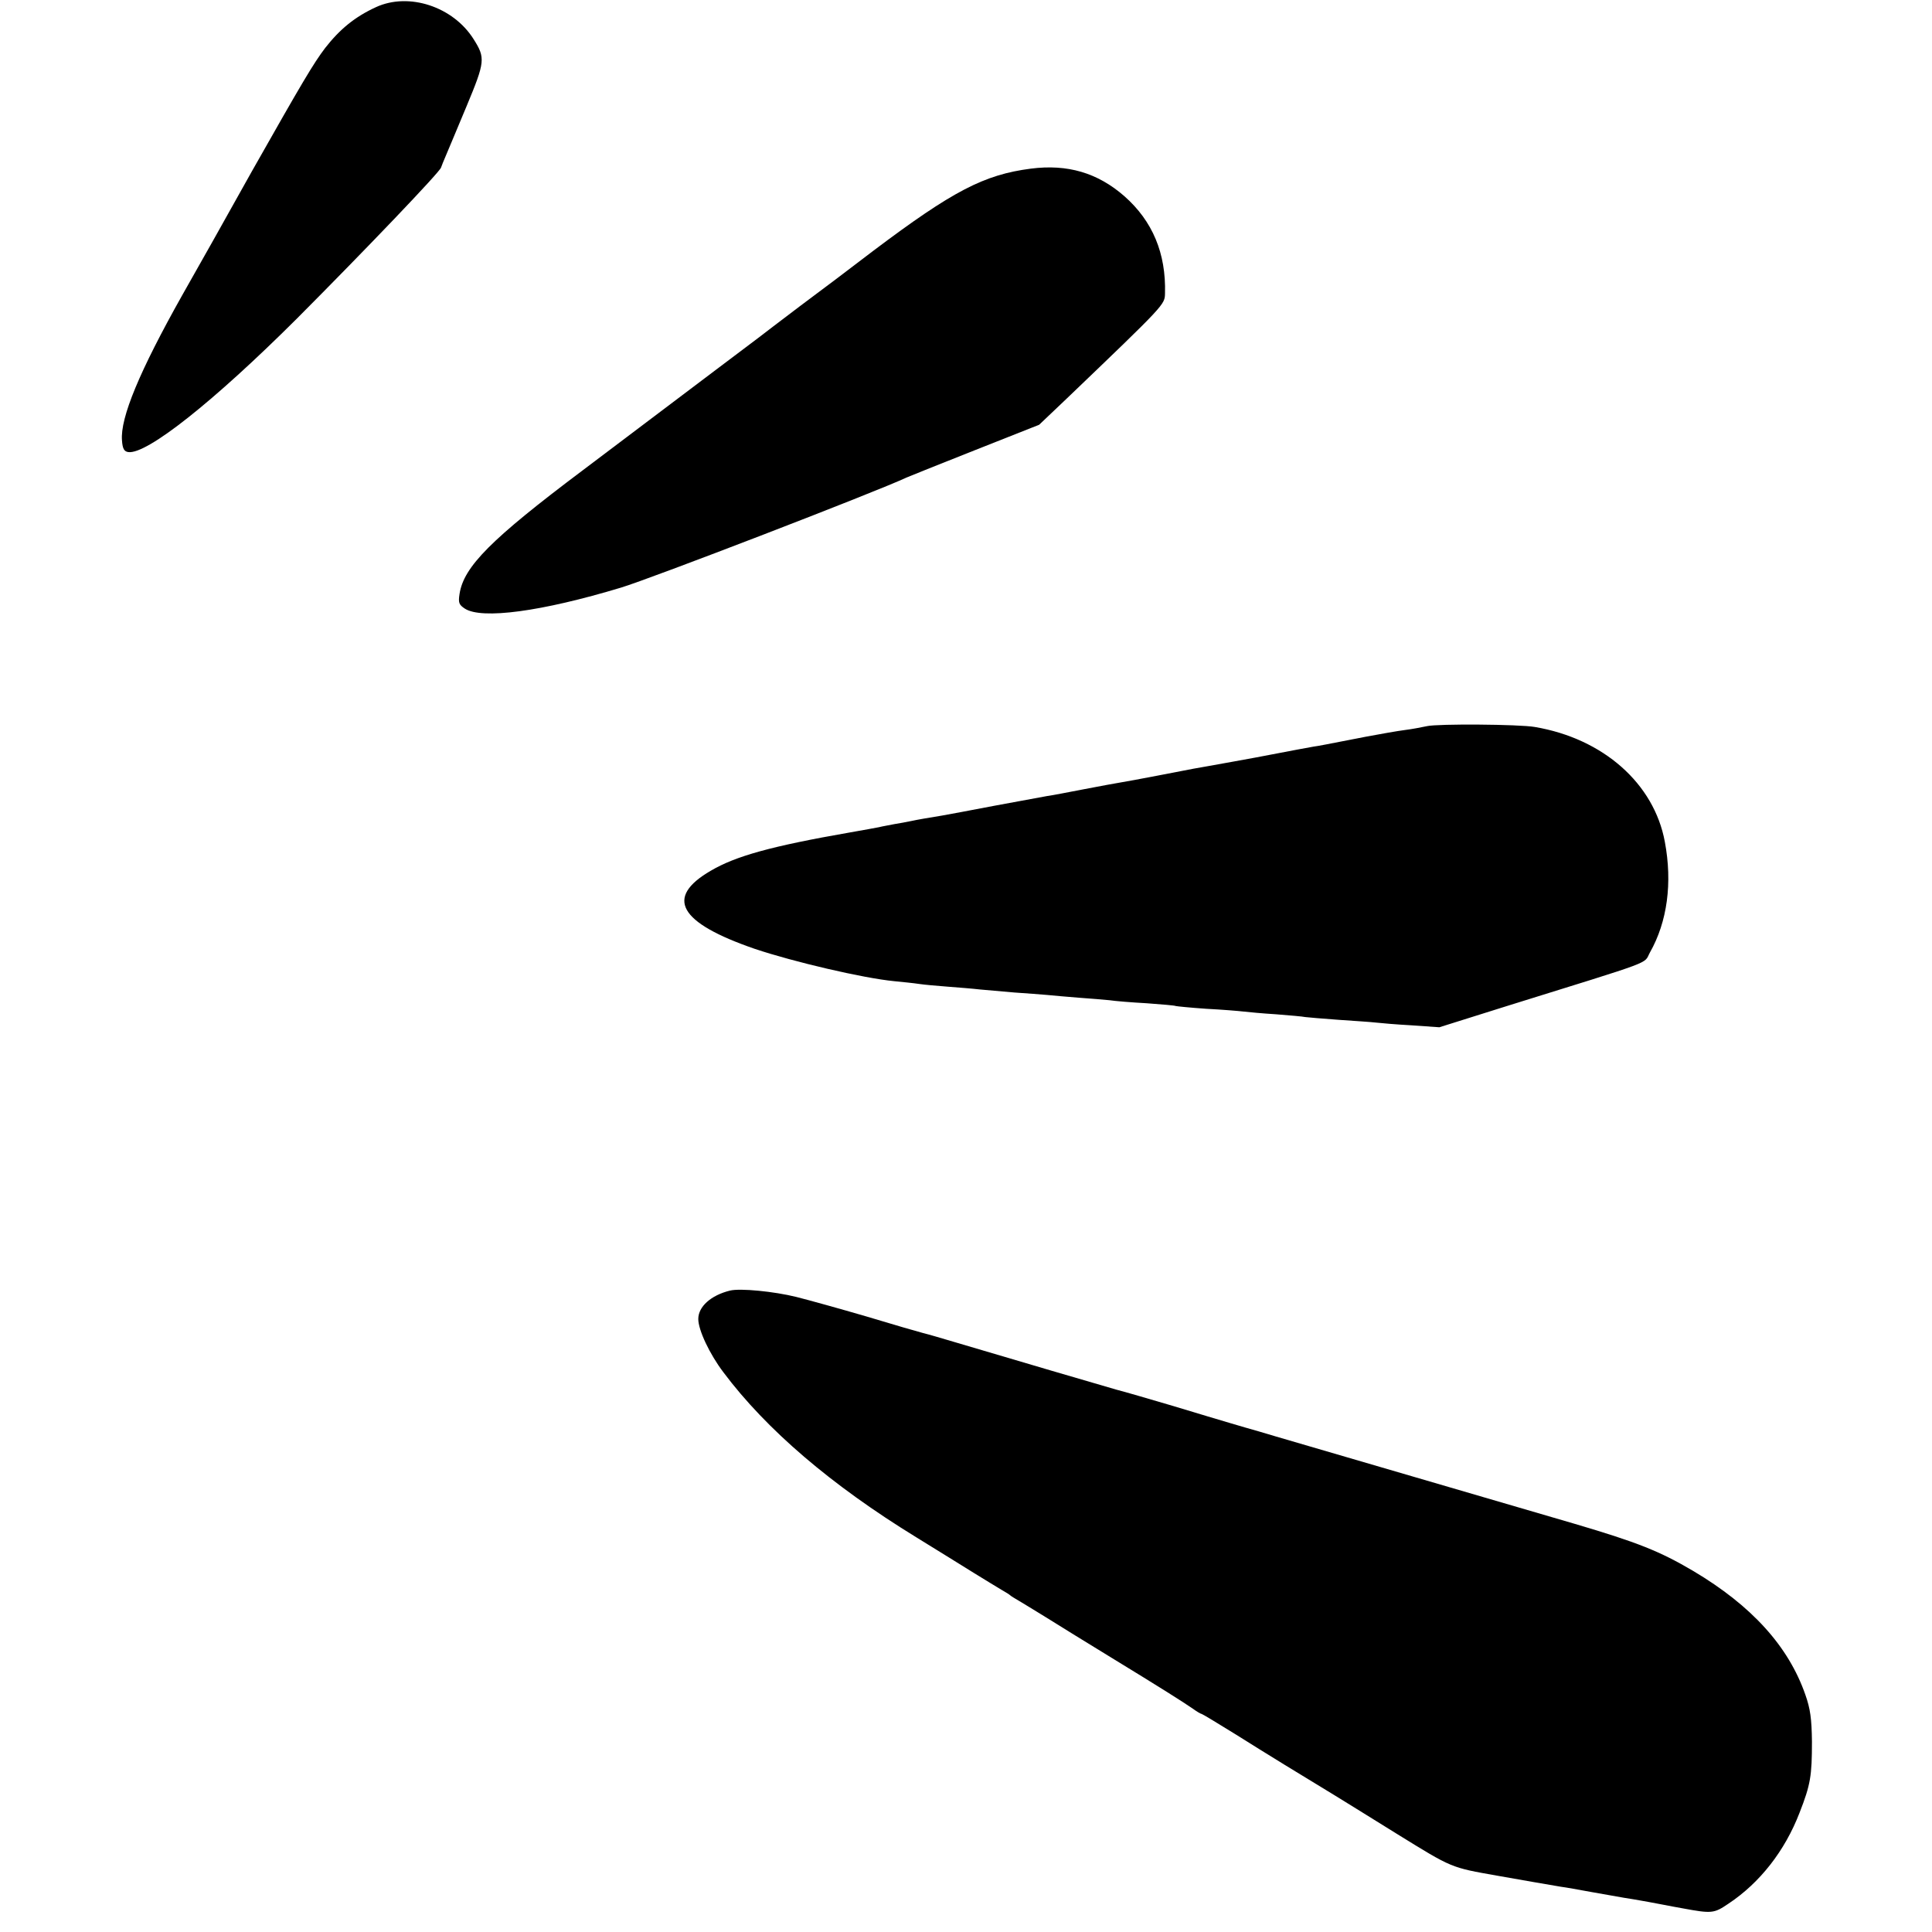<?xml version="1.0" standalone="no"?>
<!DOCTYPE svg PUBLIC "-//W3C//DTD SVG 20010904//EN"
 "http://www.w3.org/TR/2001/REC-SVG-20010904/DTD/svg10.dtd">
<svg version="1.0" xmlns="http://www.w3.org/2000/svg"
 width="700pt" height="700pt" viewBox="0 0 700 700"
 preserveAspectRatio="xMidYMid meet">
<g transform="translate(0,700) scale(0.1,-0.1)"
fill="#000000" stroke="none">
<path d="M1362 6974 c-76 -35 -130 -79 -184 -148 -43 -57 -81 -121 -265 -446
-70 -125 -82 -146 -140 -250 -17 -30 -68 -120 -113 -200 -154 -274 -225 -444
-218 -526 2 -30 8 -40 23 -42 67 -9 309 183 610 483 251 252 519 532 523 548
2 6 10 26 17 42 7 17 41 97 75 179 68 163 69 176 26 244 -74 118 -235 171
-354 116z"/>
<path d="M3735 6389 c-170 -22 -283 -81 -570 -297 -77 -59 -196 -149 -265
-200 -69 -52 -138 -105 -155 -118 -27 -20 -167 -126 -635 -479 -330 -248 -430
-348 -445 -447 -5 -32 -2 -39 19 -53 61 -40 278 -11 566 76 104 31 927 348
1035 399 11 5 124 50 250 100 l230 91 100 95 c358 343 355 340 356 381 4 145
-45 262 -147 352 -97 85 -206 117 -339 100z"/>
<path d="M5170 4369 c-19 -4 -55 -11 -80 -14 -24 -3 -87 -14 -140 -24 -149
-29 -174 -34 -190 -36 -13 -2 -92 -17 -160 -30 -14 -3 -74 -14 -135 -25 -60
-11 -123 -22 -140 -25 -16 -3 -77 -15 -135 -26 -58 -11 -116 -22 -130 -24 -14
-2 -72 -13 -130 -24 -58 -11 -118 -23 -135 -25 -16 -3 -102 -19 -190 -35 -88
-17 -175 -33 -192 -36 -49 -8 -85 -14 -113 -20 -14 -3 -41 -8 -60 -11 -19 -4
-44 -8 -55 -11 -11 -2 -58 -11 -105 -19 -287 -50 -415 -86 -505 -139 -167 -97
-116 -188 160 -283 140 -47 392 -106 505 -117 30 -3 71 -7 90 -10 19 -3 67 -7
105 -10 39 -3 90 -7 115 -10 25 -2 81 -7 125 -11 44 -3 98 -7 120 -9 22 -2 74
-7 115 -10 41 -3 91 -7 110 -9 19 -3 80 -8 135 -11 55 -4 102 -8 105 -10 3 -1
52 -6 110 -10 58 -3 119 -8 135 -10 17 -2 70 -7 119 -10 50 -4 97 -8 105 -10
9 -1 63 -6 121 -10 58 -4 119 -8 135 -10 17 -2 75 -7 130 -10 l100 -7 245 77
c546 170 494 150 518 194 63 111 82 252 54 401 -39 211 -223 374 -471 416 -57
10 -352 12 -391 3z"/>
<path d="M2645 2324 c-69 -17 -115 -58 -115 -103 0 -40 41 -127 91 -193 156
-208 391 -409 699 -598 74 -46 169 -104 210 -130 41 -25 86 -53 100 -61 14 -8
27 -16 30 -19 3 -3 16 -11 30 -19 14 -8 59 -36 100 -61 41 -26 147 -91 235
-145 185 -113 259 -160 297 -186 15 -11 29 -19 32 -19 2 0 57 -33 123 -74 103
-65 250 -155 359 -221 18 -11 120 -74 226 -140 201 -124 193 -121 363 -151 60
-11 201 -35 230 -40 17 -2 66 -11 110 -19 44 -8 97 -17 119 -21 21 -3 48 -8
60 -10 11 -2 46 -8 76 -14 30 -6 64 -12 75 -14 108 -20 115 -19 168 17 113 75
204 191 257 329 40 102 45 134 45 258 -1 83 -6 119 -24 170 -61 175 -194 322
-406 448 -122 72 -203 104 -430 171 -38 11 -302 88 -585 171 -283 83 -535 156
-560 164 -25 7 -70 20 -100 29 -30 9 -125 37 -210 63 -85 25 -177 52 -205 59
-46 13 -390 114 -585 172 -47 14 -98 29 -115 33 -16 4 -109 31 -205 60 -96 28
-211 60 -255 71 -81 20 -203 32 -240 23z"/>
</g>
</svg>
